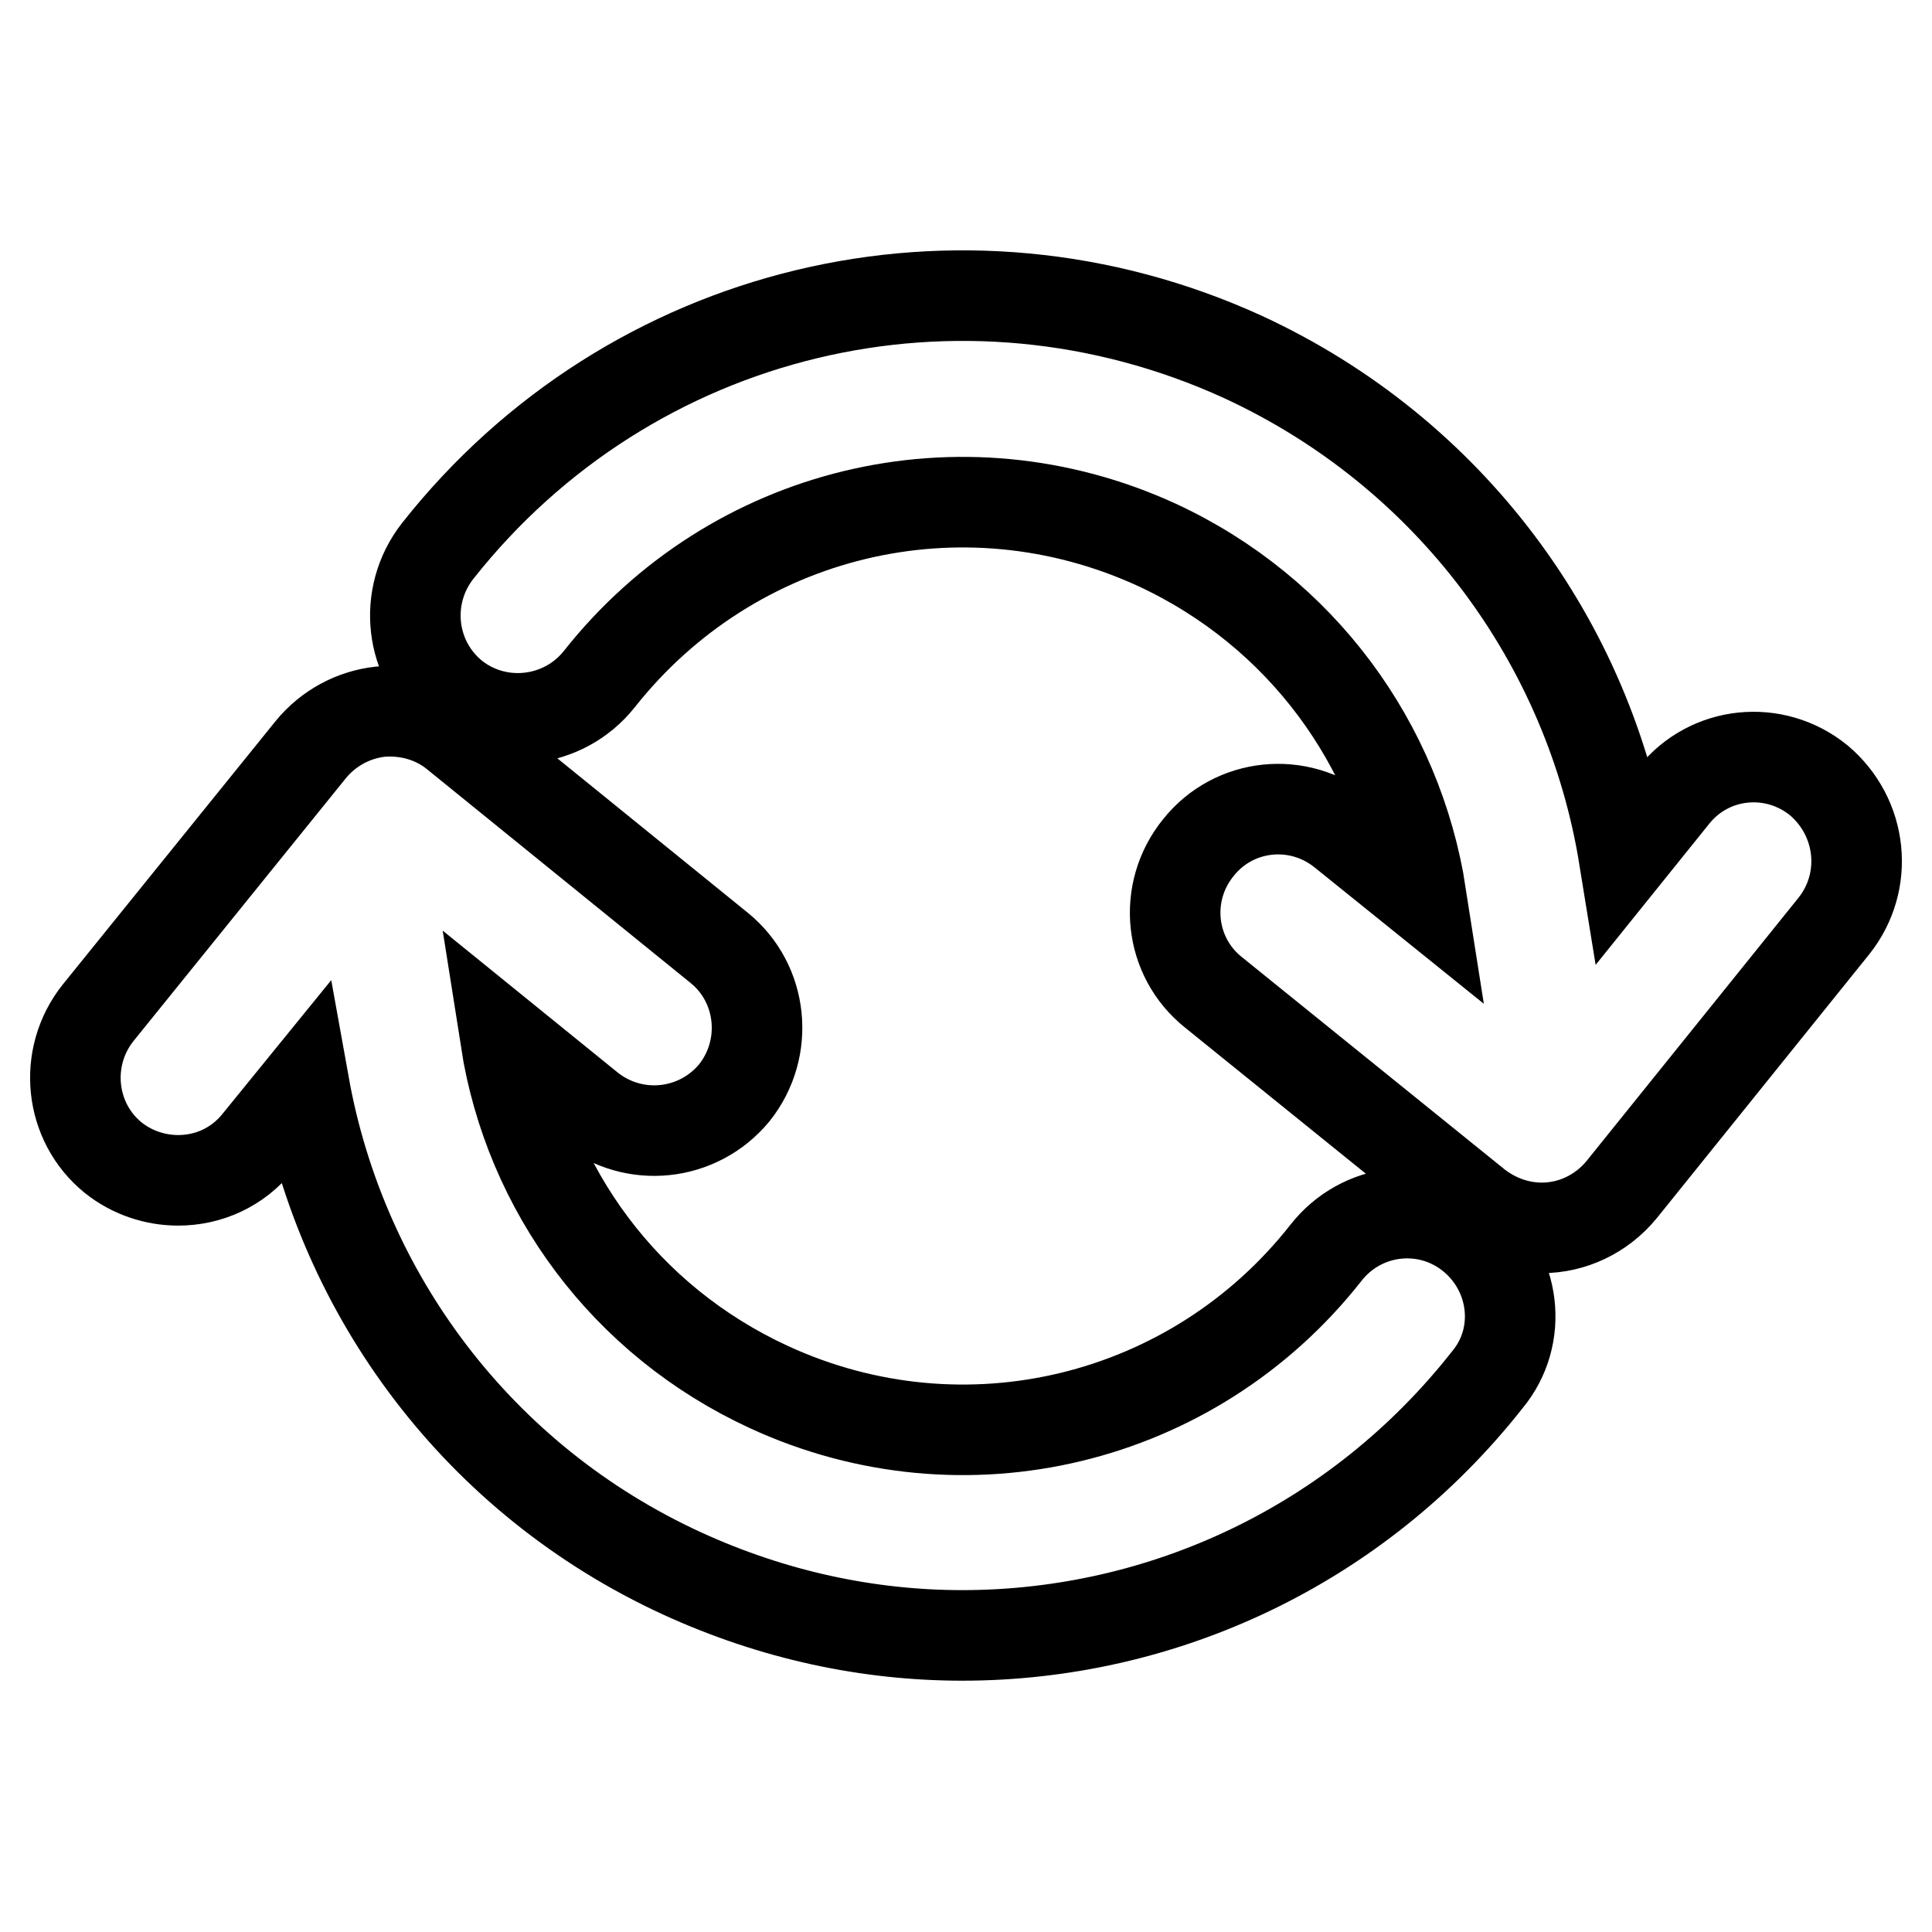 <?xml version="1.0" encoding="utf-8"?>
<!-- Svg Vector Icons : http://www.onlinewebfonts.com/icon -->
<!DOCTYPE svg PUBLIC "-//W3C//DTD SVG 1.1//EN" "http://www.w3.org/Graphics/SVG/1.1/DTD/svg11.dtd">
<svg version="1.1" xmlns="http://www.w3.org/2000/svg" xmlns:xlink="http://www.w3.org/1999/xlink" x="0px" y="0px" viewBox="0 0 256 256" enable-background="new 0 0 256 256" xml:space="preserve">
<g><g><path stroke-width="12" fill-opacity="0" stroke="#000000"  d="M243,122.7l-28.1,34.9c-2.7,3.3-6.6,5.1-10.6,5.1c-3,0-6-1-8.6-3l-34.9-28.2c-5.9-4.7-6.8-13.3-2-19.2c4.7-5.9,13.3-6.8,19.2-2l10.3,8.3c-3.1-19.9-15.8-37.5-35-46.4C127.4,60.3,97.1,67.6,79.4,90c-4.7,5.9-13.3,6.9-19.2,2.3C54.3,87.6,53.3,79,58,73c25.5-32.3,69.3-42.8,106.7-25.7c27.5,12.7,45.9,37.9,50.5,66.3l6.6-8.2c4.7-5.9,13.3-6.8,19.2-2C246.8,108.3,247.7,116.8,243,122.7z M194.9,163.7c-5.9-4.7-14.5-3.7-19.2,2.3c-17.6,22.4-48,29.7-73.8,17.8c-19.1-8.8-31.8-26.2-34.9-46l11.1,9c5.9,4.7,14.4,3.8,19.2-2c4.7-5.9,3.8-14.5-2-19.2L60.4,97.3c-2.8-2.3-6.4-3.3-10-3c-3.6,0.4-6.9,2.2-9.2,5L13,134.2c-4.7,5.9-3.8,14.5,2,19.2c2.5,2,5.6,3,8.6,3c4,0,7.9-1.7,10.6-5.1l6.1-7.5c5,27.8,23.1,52.3,50.1,64.7c12,5.5,24.6,8.2,37.1,8.2c26.5,0,52.3-11.9,69.6-33.9C201.9,177,200.8,168.4,194.9,163.7z"/></g></g>
</svg>